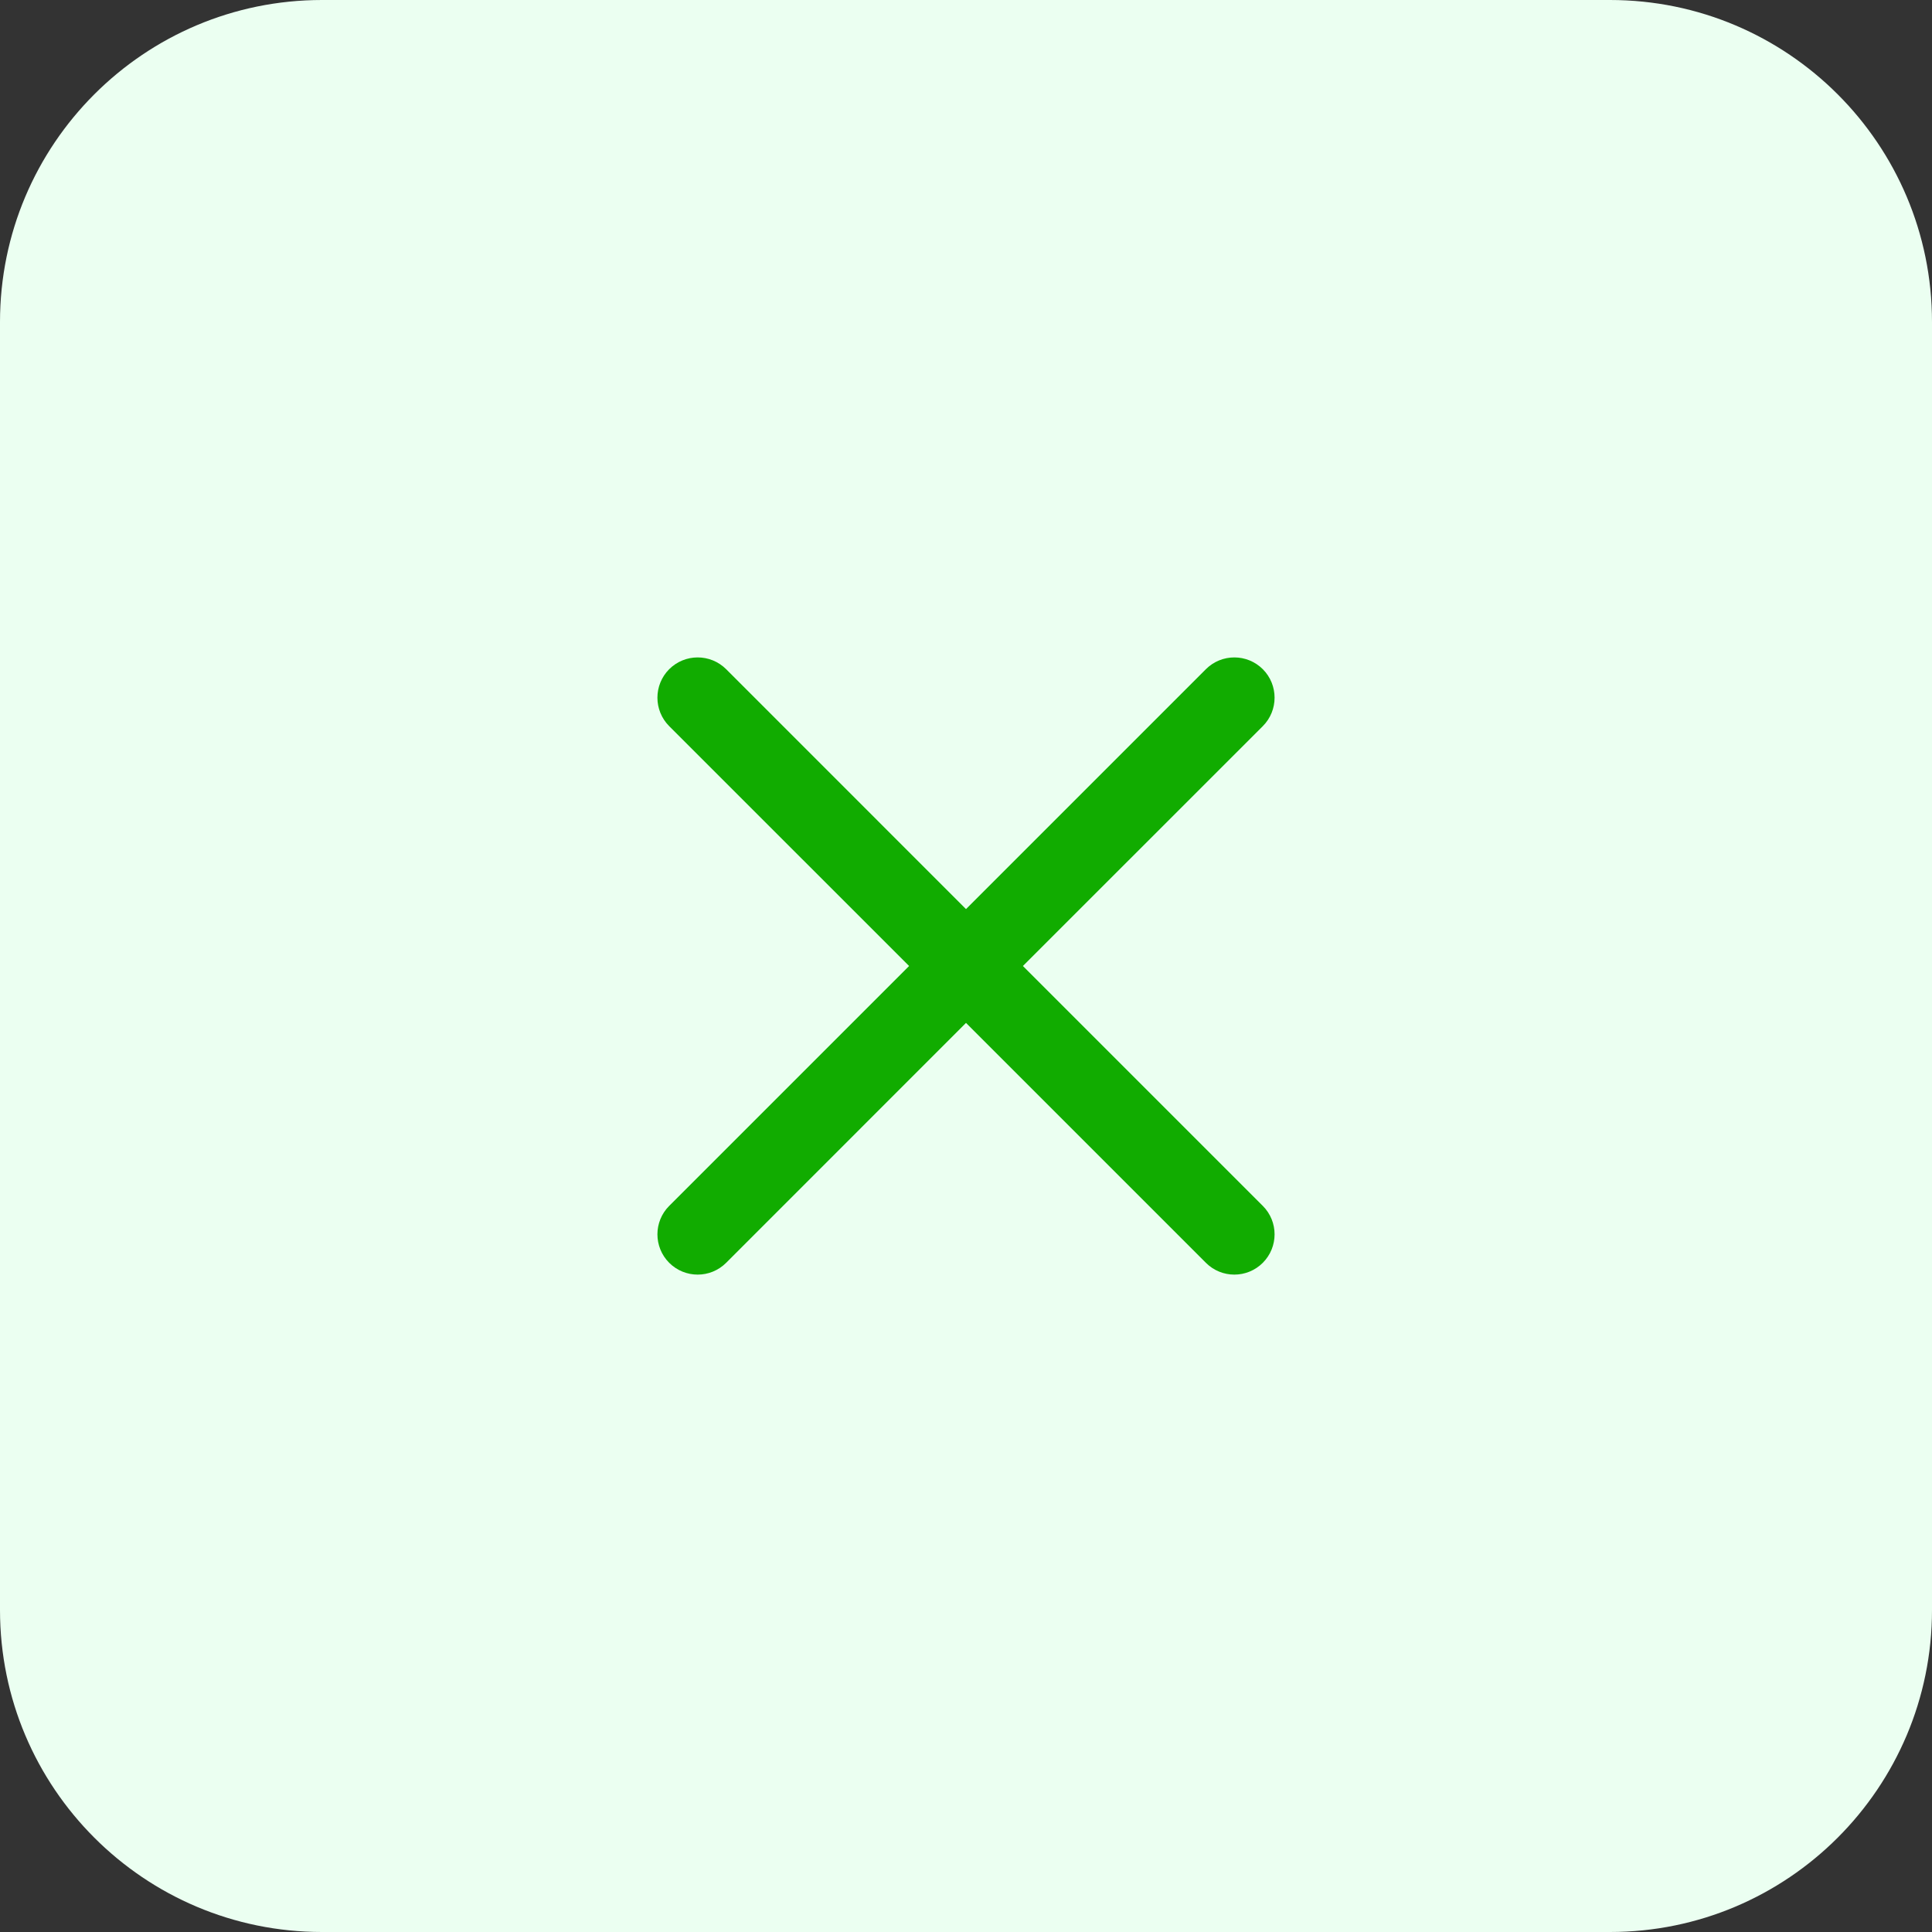 <svg width="48" height="48" viewBox="0 0 48 48" fill="none" xmlns="http://www.w3.org/2000/svg">
<rect x="0" y="0" width="48" height="48" fill="#333333" stroke="none"/>
<path d="M0 8C0 3.582 3.582 0 8 0H40C44.418 0 48 3.582 48 8V40C48 44.418 44.418 48 40 48H8C3.582 48 0 44.418 0 40V8Z" fill="#EBFFF1"/>
<path fill-rule="evenodd" clip-rule="evenodd" d="M31.374 18.041C31.764 17.65 31.764 17.017 31.374 16.626C30.983 16.236 30.35 16.236 29.96 16.626L24 22.586L18.041 16.626C17.65 16.236 17.017 16.236 16.626 16.626C16.236 17.017 16.236 17.65 16.626 18.041L22.586 24L16.626 29.96C16.236 30.35 16.236 30.983 16.626 31.374C17.017 31.765 17.65 31.765 18.041 31.374L24 25.414L29.96 31.374C30.35 31.765 30.983 31.765 31.374 31.374C31.764 30.983 31.764 30.35 31.374 29.96L25.414 24L31.374 18.041Z" fill="#11AC00"/>
</svg>
